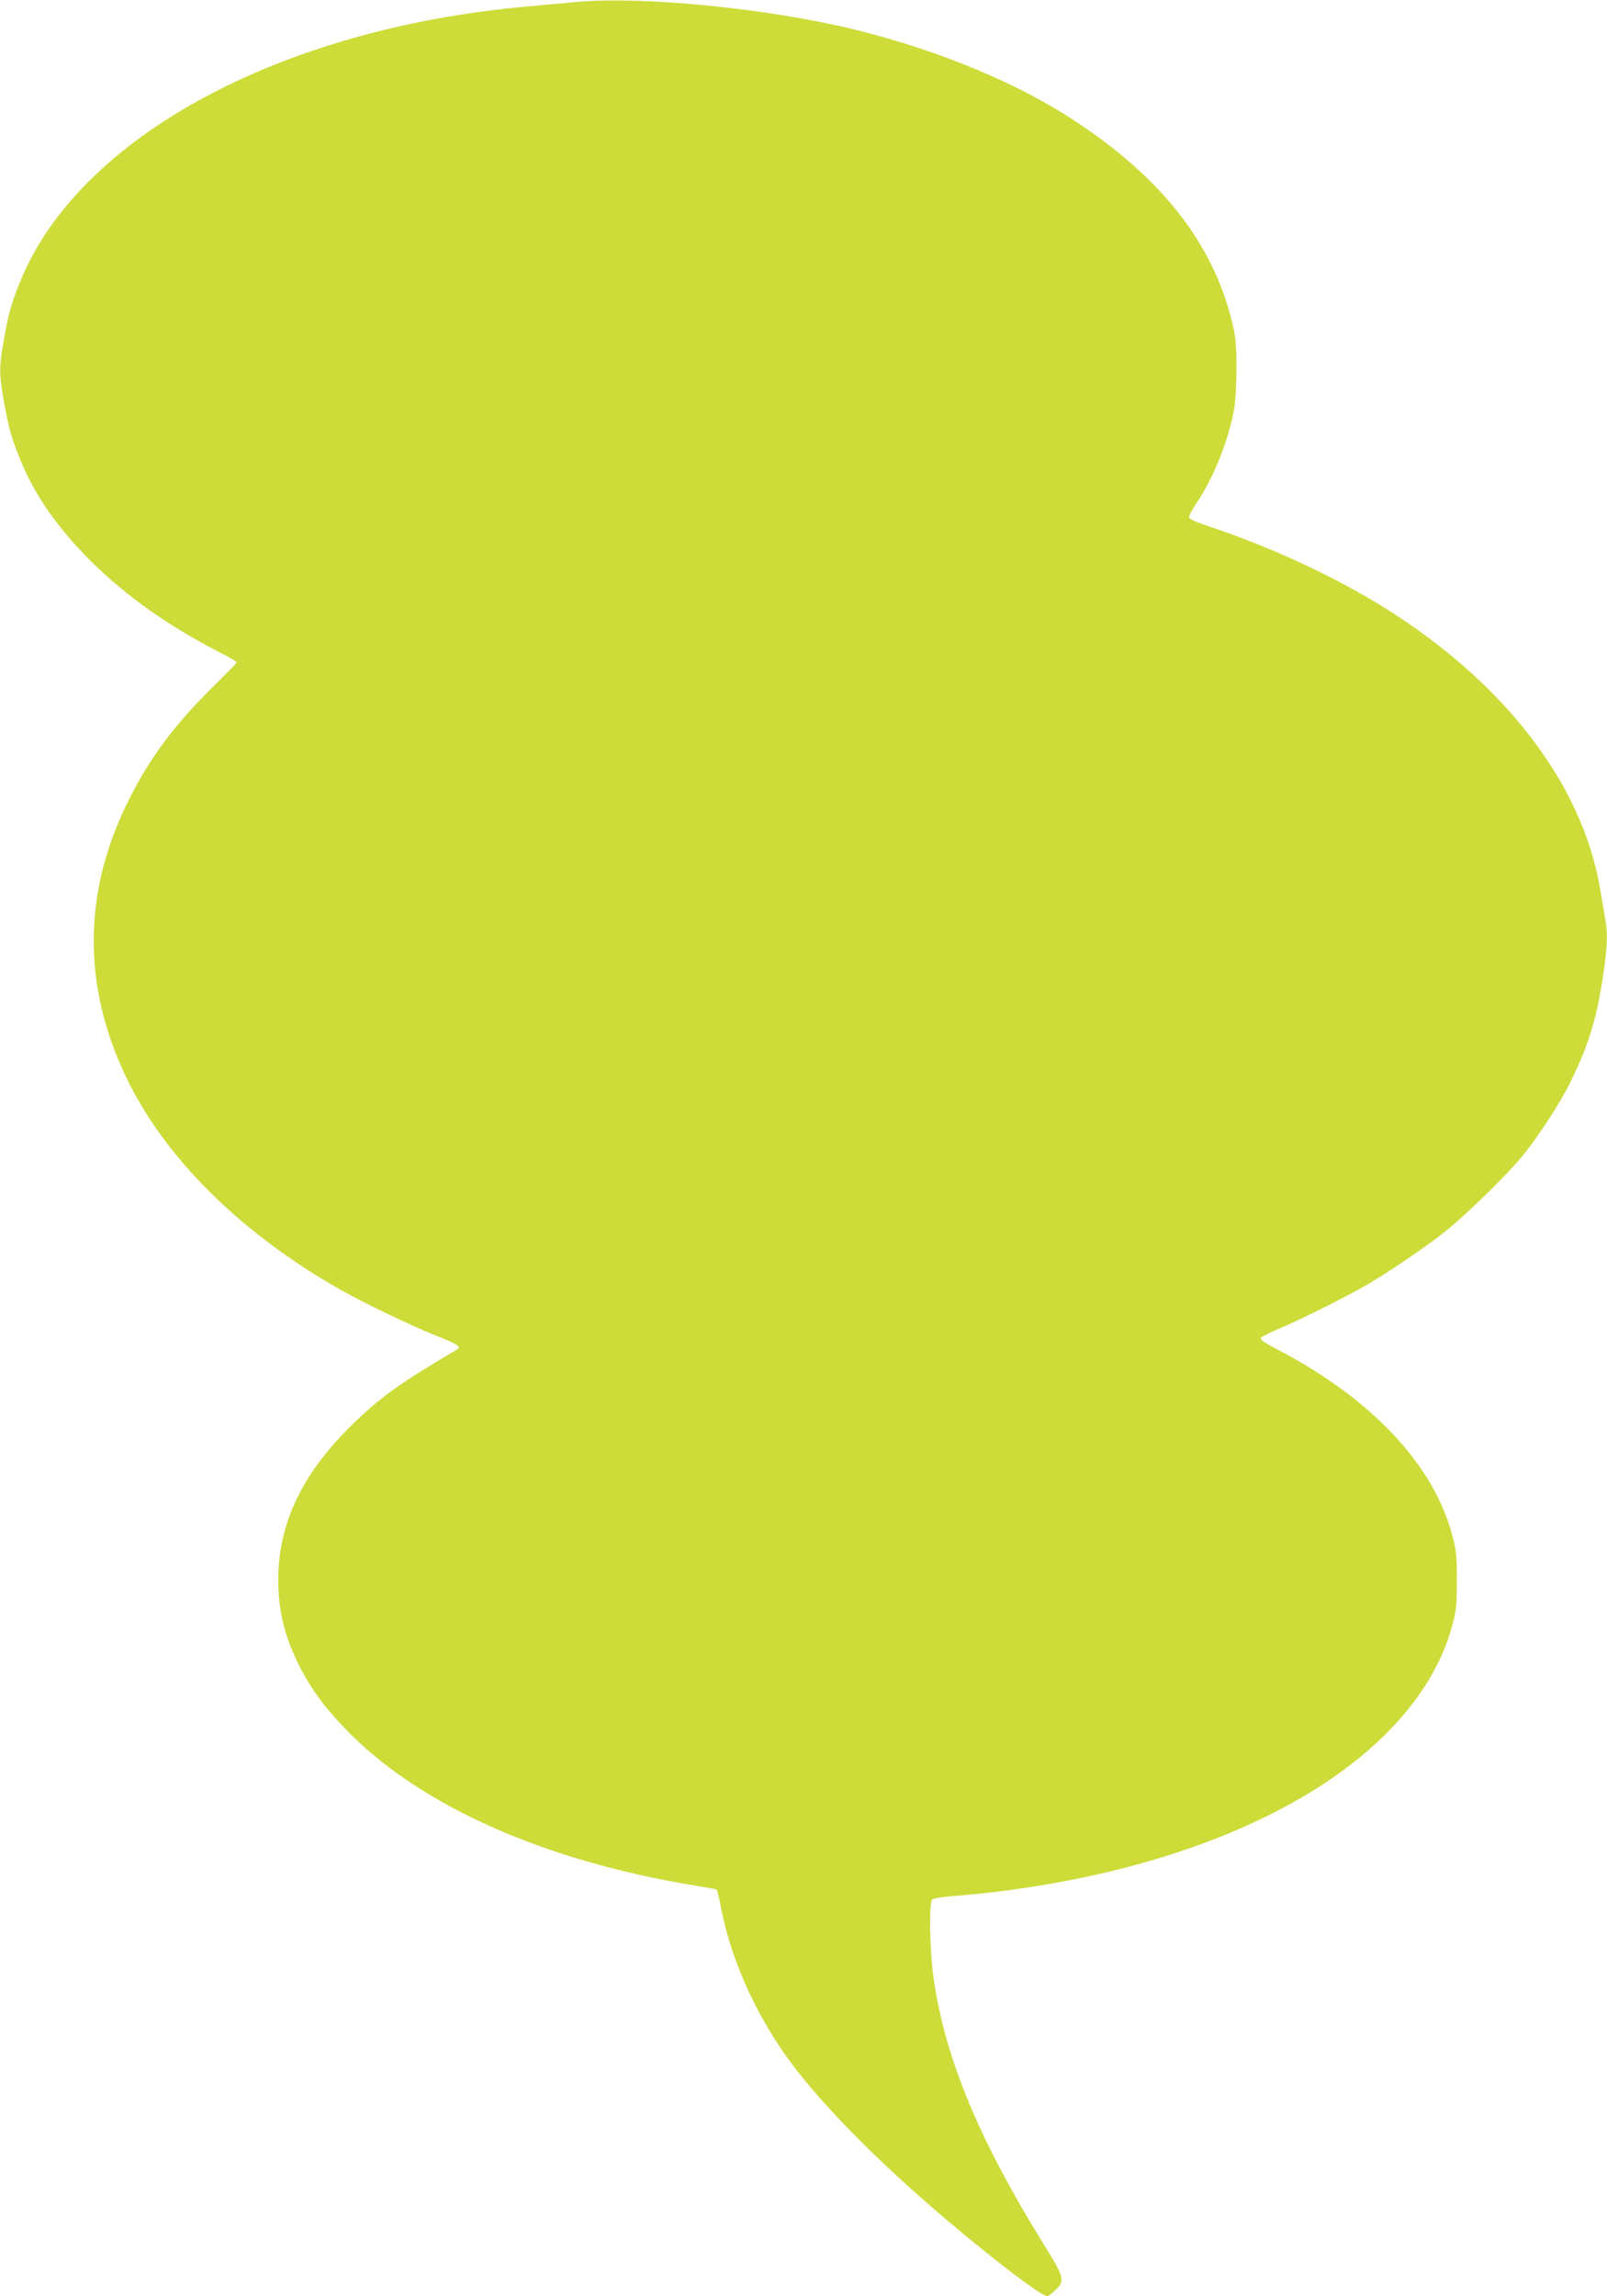 <?xml version="1.0" standalone="no"?>
<!DOCTYPE svg PUBLIC "-//W3C//DTD SVG 20010904//EN"
 "http://www.w3.org/TR/2001/REC-SVG-20010904/DTD/svg10.dtd">
<svg version="1.0" xmlns="http://www.w3.org/2000/svg"
 width="896pt" height="1280pt" viewBox="0 0 896 1280"
 preserveAspectRatio="xMidYMid meet">
<g transform="translate(0,1280) scale(0.1,-0.1)"
fill="#cddc39" stroke="none">
<path d="M3215 12789 c-55 -5 -179 -16 -275 -25 -1382 -123 -2503 -731 -2828
-1535 -48 -116 -66 -181 -92 -331 -25 -145 -25 -181 0 -326 26 -150 44 -215
92 -332 81 -200 209 -384 397 -570 193 -192 428 -358 713 -505 54 -27 98 -53
98 -57 0 -3 -55 -60 -121 -125 -226 -221 -368 -411 -489 -658 -247 -503 -250
-1017 -9 -1525 213 -448 634 -868 1188 -1184 131 -75 403 -206 539 -260 125
-50 146 -63 121 -78 -319 -188 -423 -262 -583 -417 -265 -259 -398 -519 -413
-812 -10 -199 28 -369 126 -555 68 -128 147 -232 275 -360 410 -409 1093 -709
1918 -844 67 -11 123 -21 125 -24 2 -2 15 -58 28 -124 59 -288 204 -602 397
-856 240 -316 671 -727 1183 -1126 124 -96 217 -160 234 -160 5 0 26 15 45 34
54 50 50 70 -50 232 -374 601 -565 1059 -629 1509 -21 145 -26 418 -8 436 7 7
60 16 120 20 158 12 359 37 521 65 1212 208 2072 757 2259 1442 23 85 26 116
26 252 0 135 -3 167 -26 253 -104 391 -445 755 -960 1027 -96 50 -116 65 -105
75 7 6 54 29 103 50 119 50 380 181 491 246 125 73 333 215 434 296 106 84
331 303 416 404 97 116 224 311 286 439 98 202 142 347 178 593 22 154 25 224
10 306 -5 31 -19 109 -30 175 -101 581 -533 1141 -1200 1558 -279 174 -630
337 -977 453 -82 27 -113 42 -113 54 0 9 19 43 41 76 90 134 167 320 205 496
22 101 25 370 5 464 -96 456 -378 831 -871 1160 -326 218 -767 402 -1240 519
-478 118 -1186 189 -1555 155z"/>
</g>
</svg>
